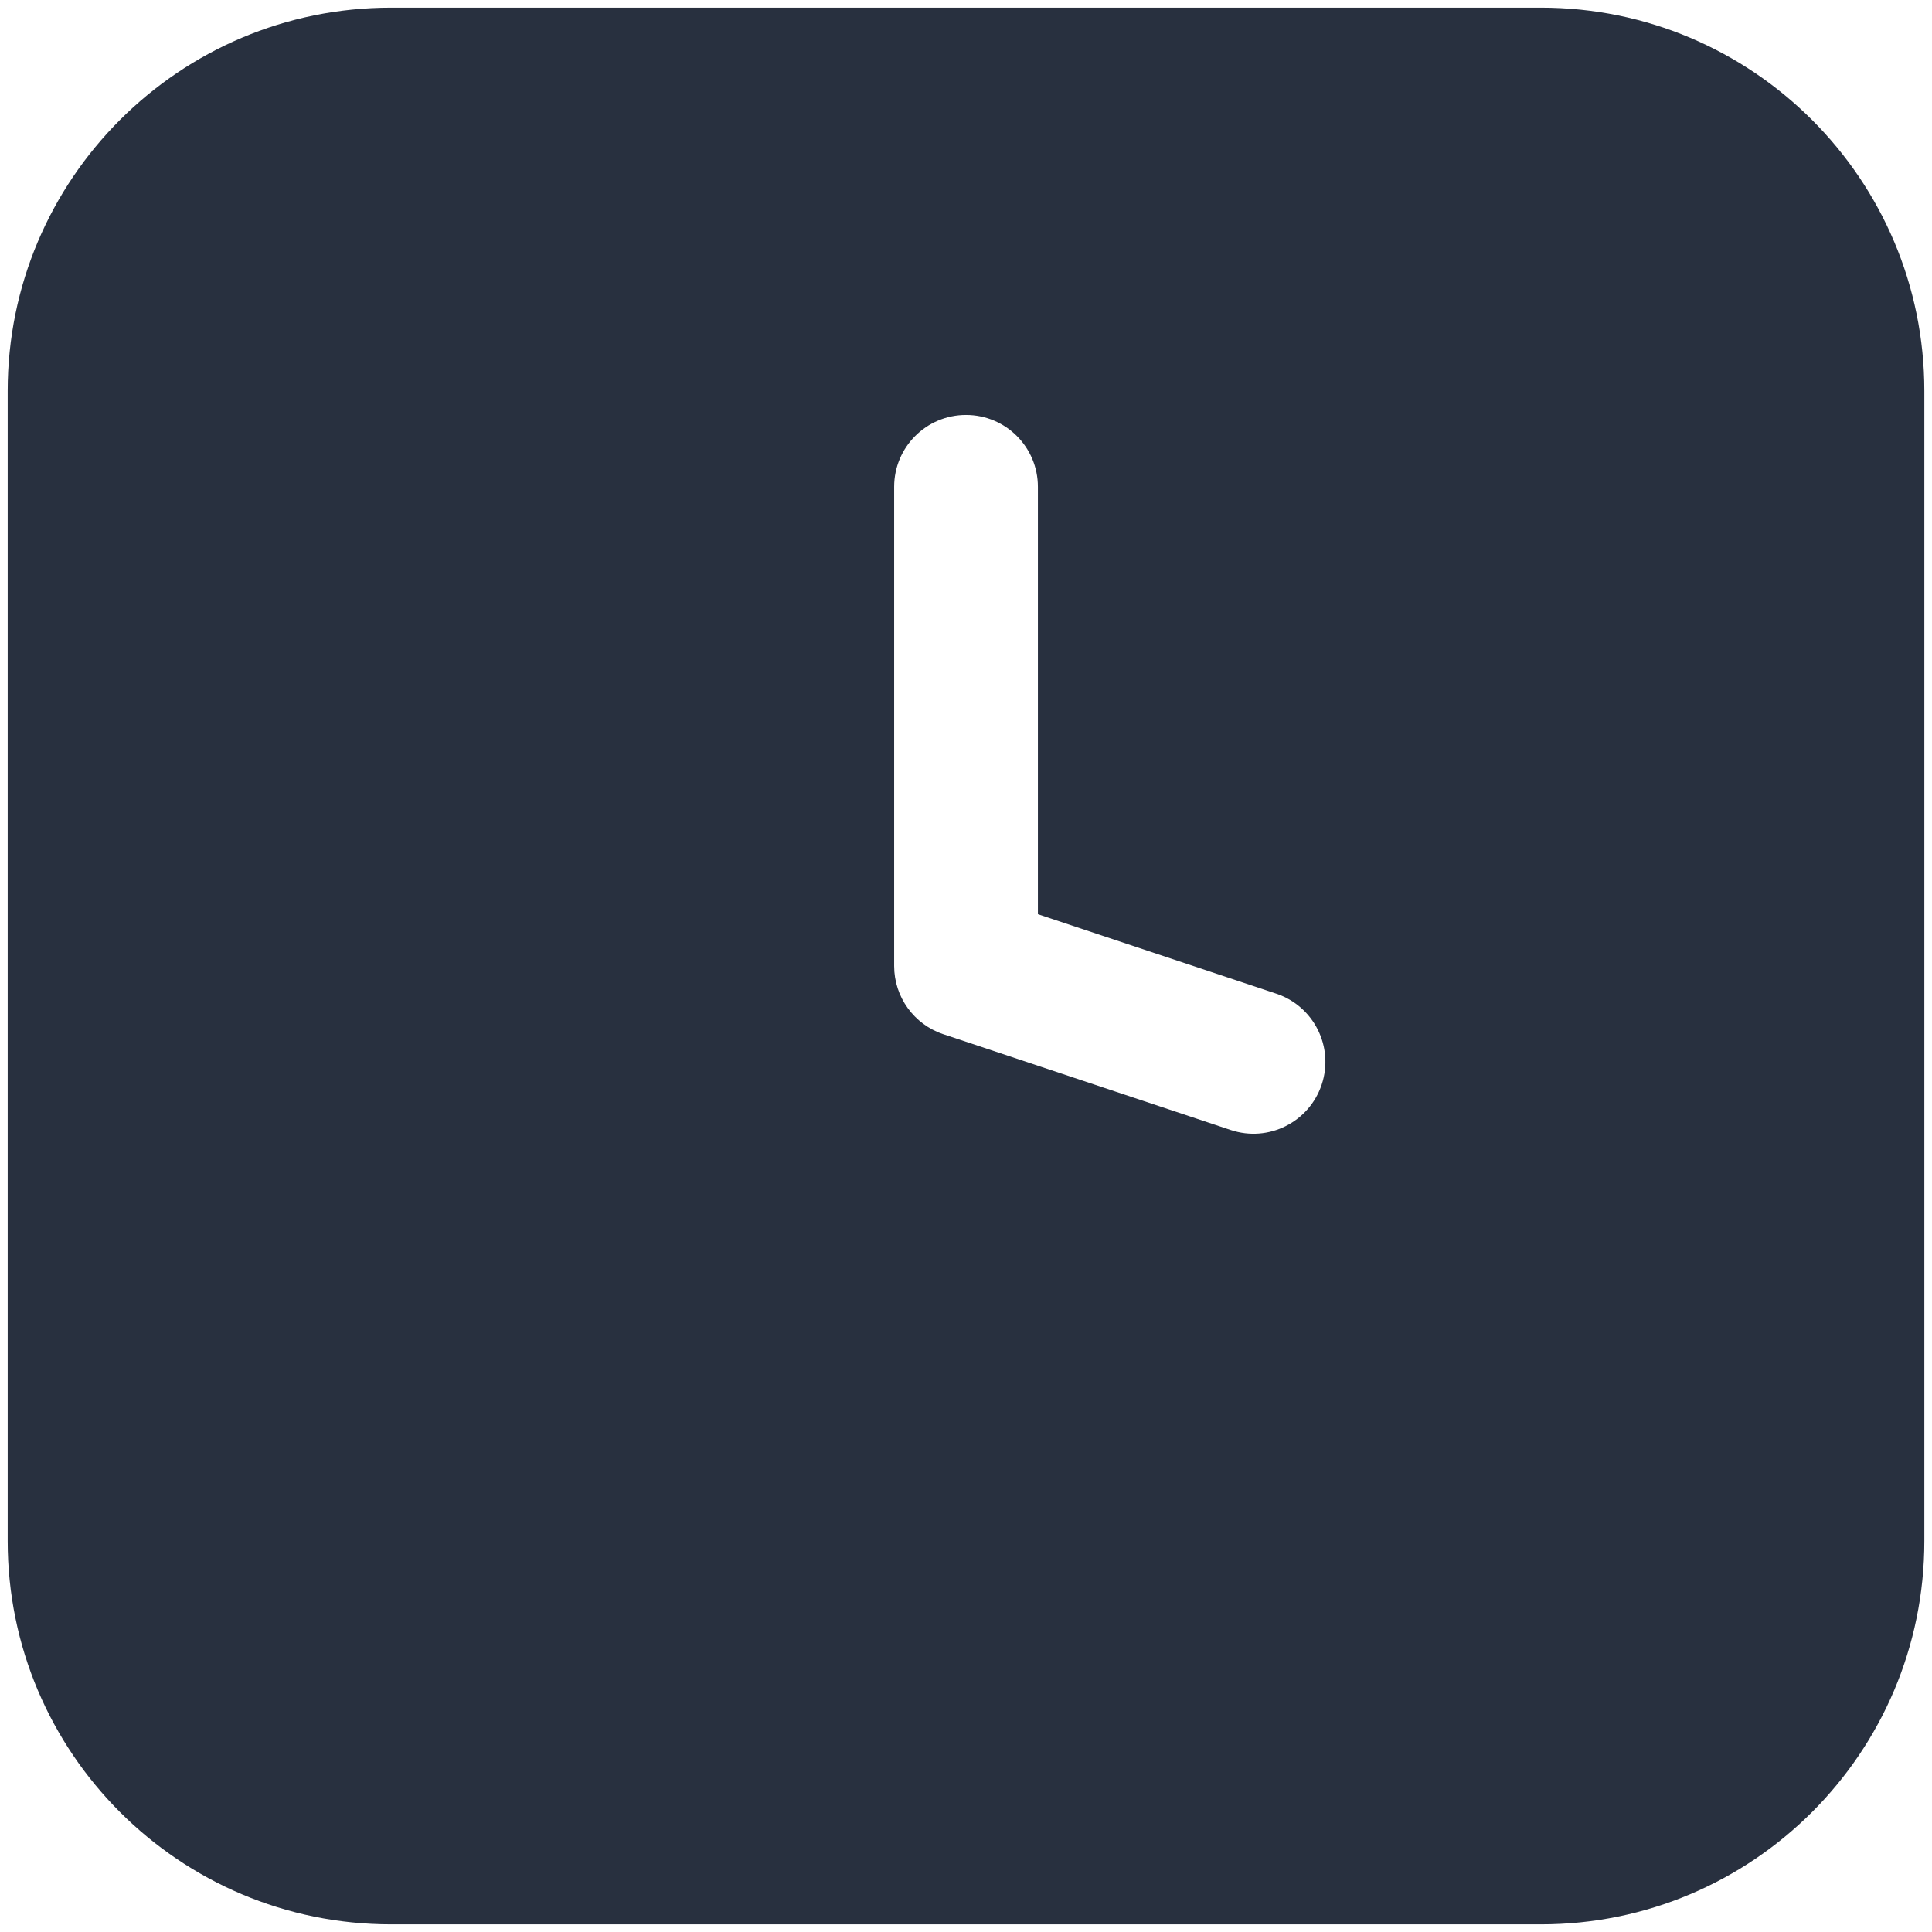 <svg width="84" height="84" viewBox="0 0 84 84" fill="none" xmlns="http://www.w3.org/2000/svg">
<path fill-rule="evenodd" clip-rule="evenodd" d="M17.001 0.333C7.796 0.333 0.334 7.795 0.334 17V67C0.334 76.205 7.796 83.667 17.001 83.667H67.001C76.205 83.667 83.667 76.205 83.667 67V17C83.667 7.795 76.205 0.333 67.001 0.333H17.001ZM45.126 21.167C45.126 19.441 43.727 18.042 42.001 18.042C40.275 18.042 38.876 19.441 38.876 21.167V42C38.876 43.345 39.736 44.539 41.012 44.965L53.512 49.131C55.15 49.677 56.919 48.792 57.465 47.155C58.011 45.517 57.126 43.748 55.489 43.202L45.126 39.748V21.167Z" fill="#28303F"/>
</svg>
